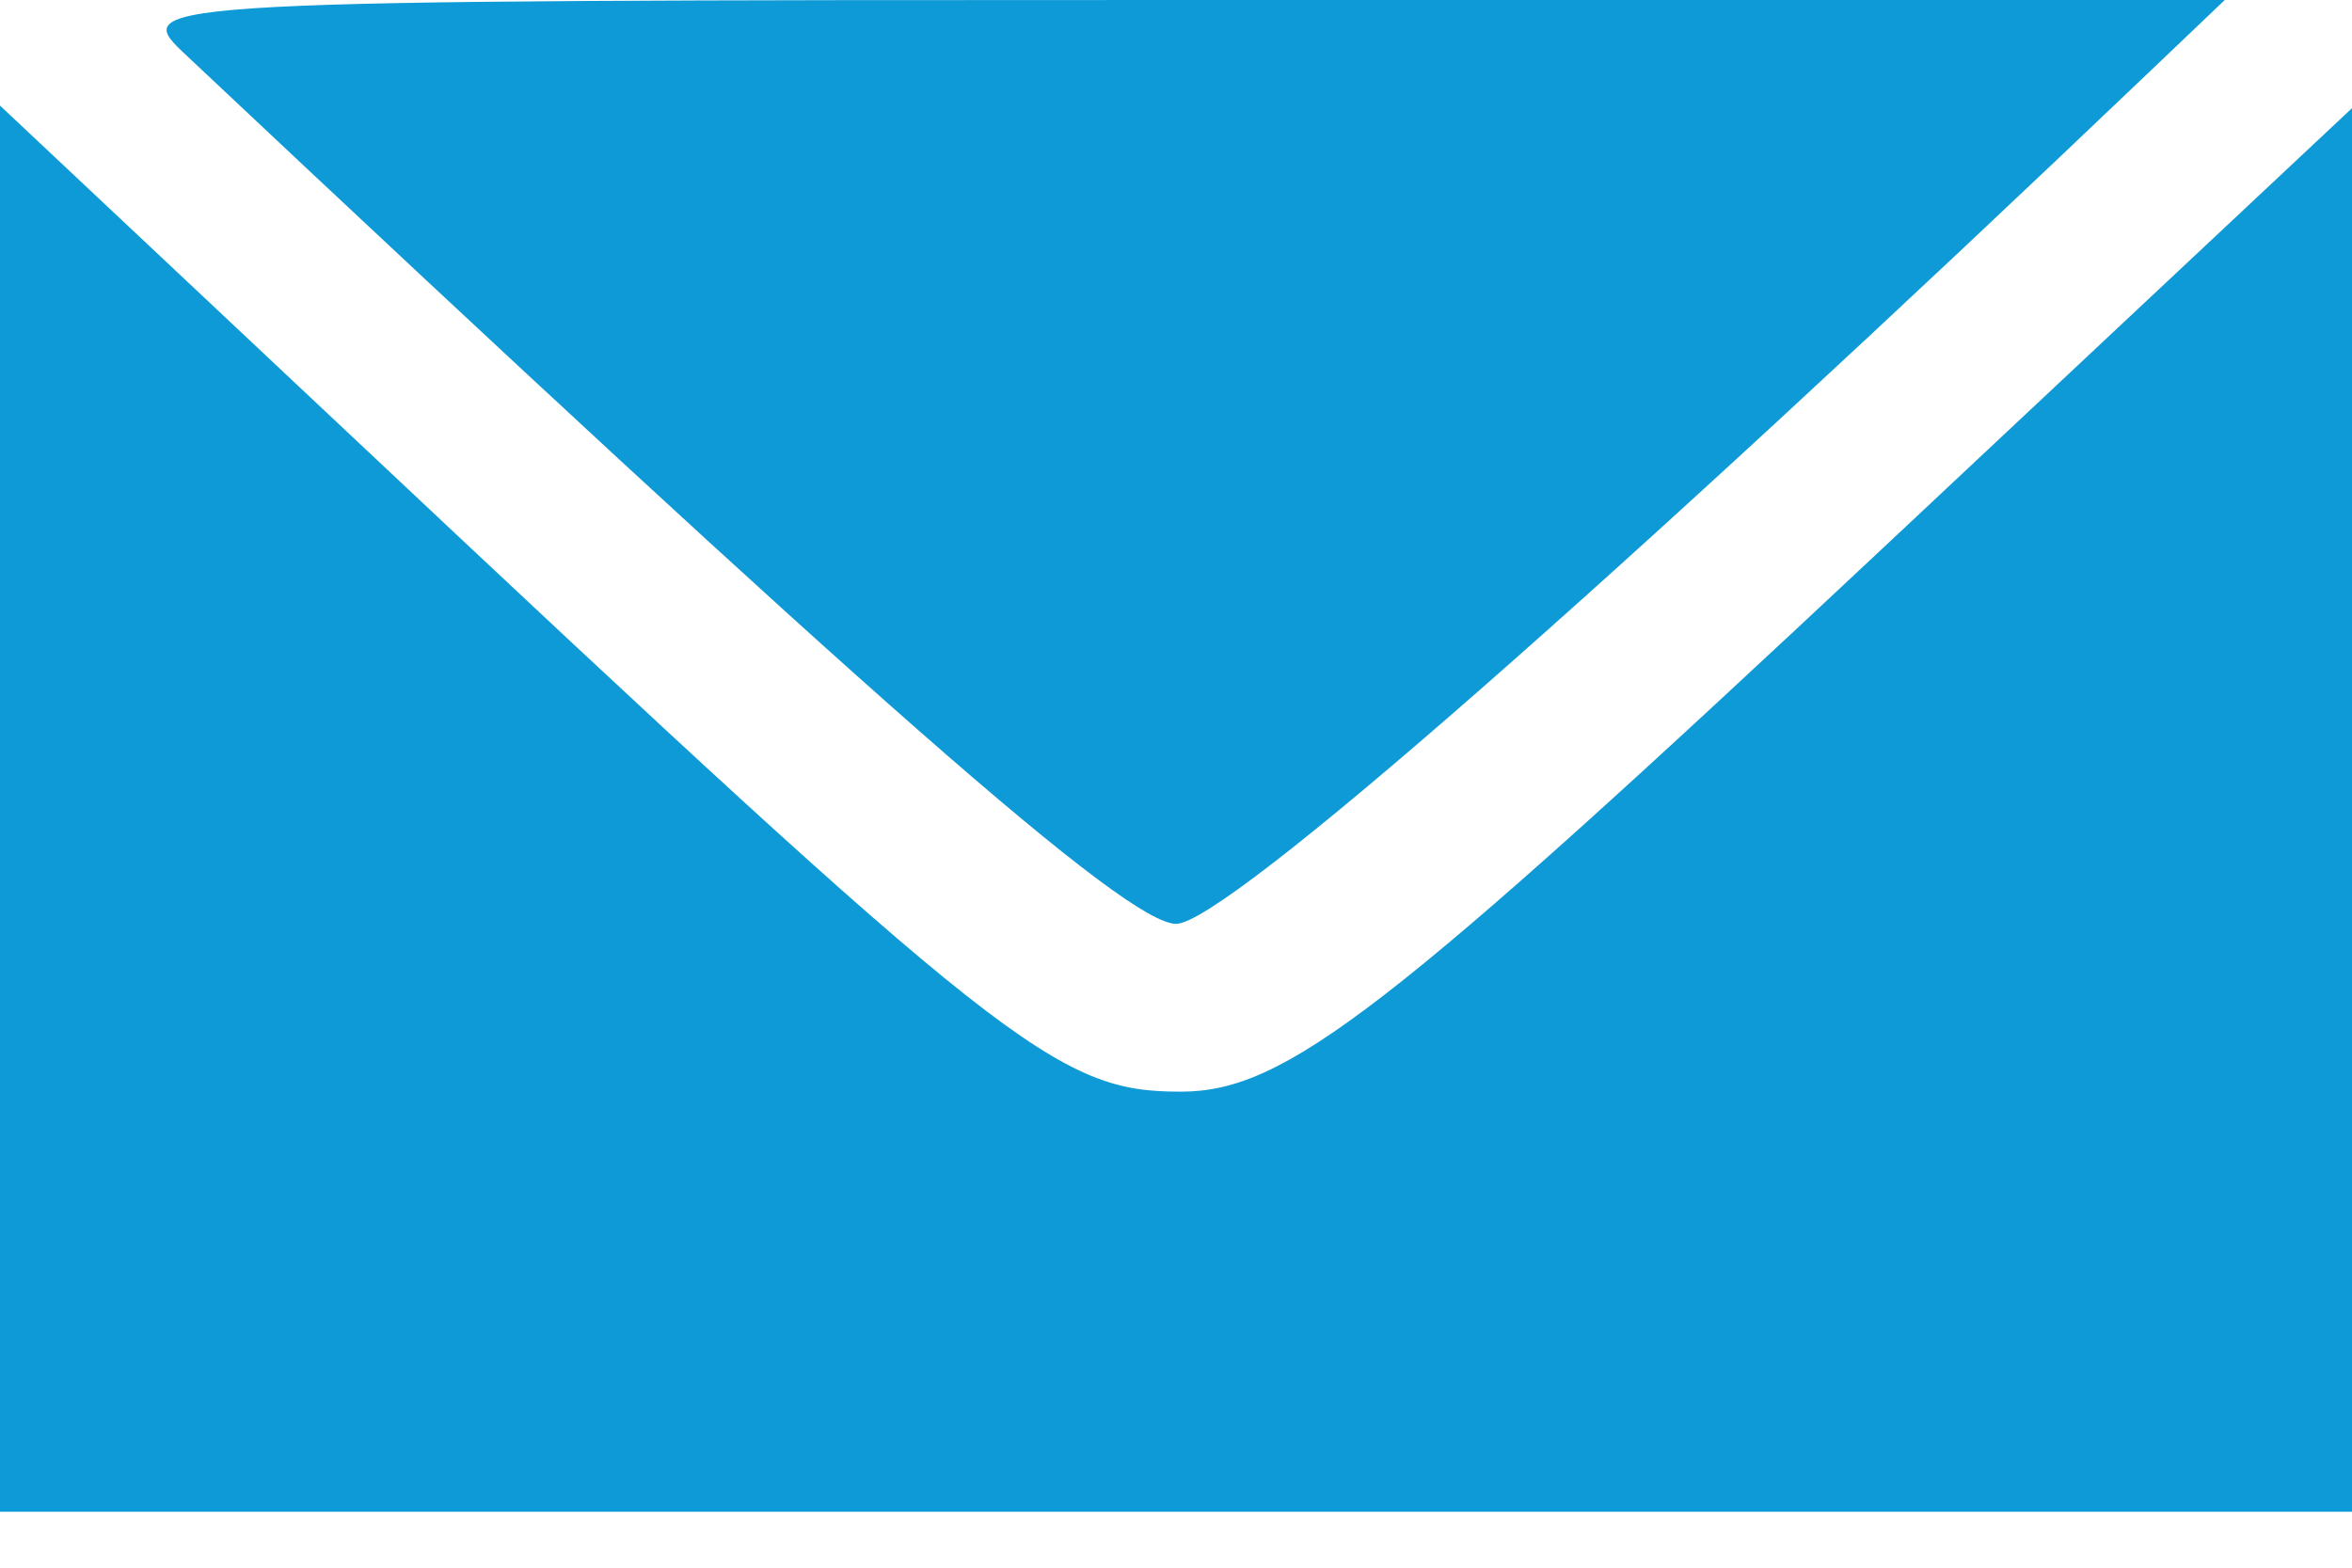 <svg width="30" height="20" viewBox="0 0 30 20" fill="none" xmlns="http://www.w3.org/2000/svg">
<path fill-rule="evenodd" clip-rule="evenodd" d="M2.331 0.663C11.093 8.91 14.369 11.786 15.002 11.786C15.624 11.786 20.541 7.478 27.492 0.844L28.377 0H15.002C1.957 0 1.644 0.016 2.331 0.663ZM0 10.316V19.286H15H30V10.332V1.38L24.018 6.991C17.696 12.92 16.399 13.925 15.066 13.927C13.486 13.93 12.83 13.412 4.554 5.629L0 1.347V10.316Z" fill="#0E9AD6"/>
</svg>
